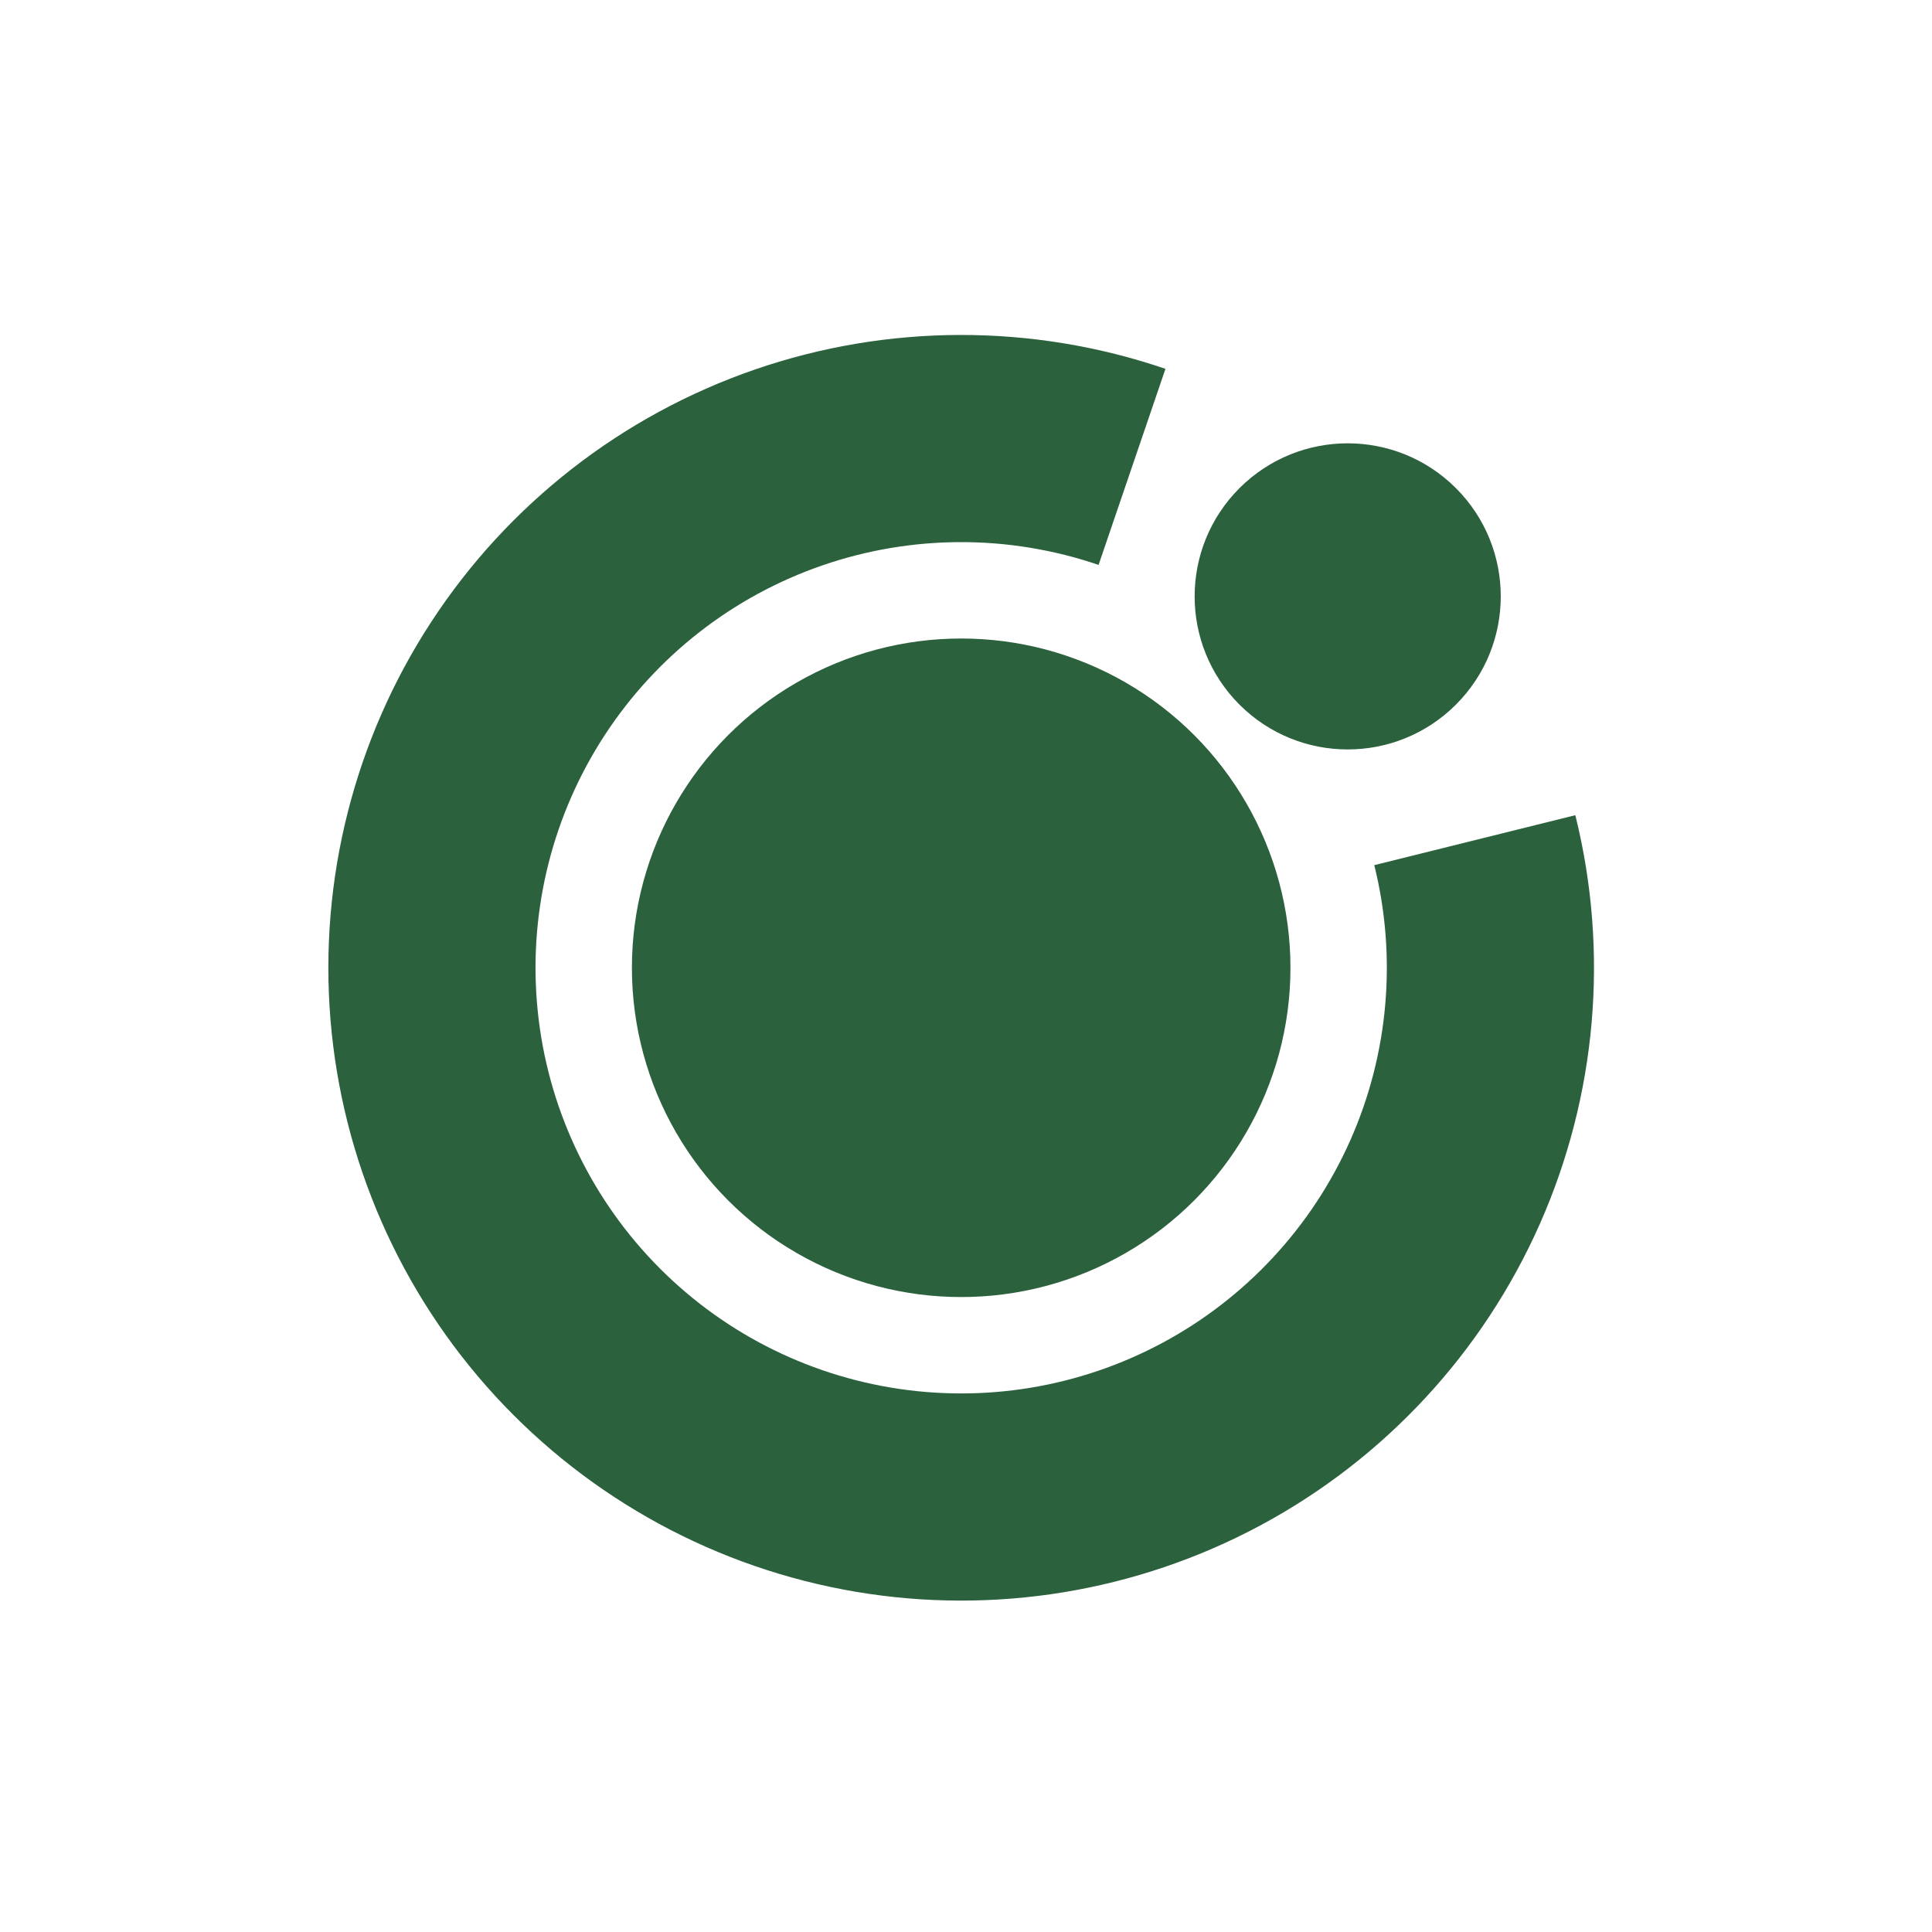 <svg width="584" height="584" viewBox="0 0 584 584" fill="none" xmlns="http://www.w3.org/2000/svg">
<path d="M352.291 111.491C312.059 97.769 268.403 97.839 228.216 111.689C188.029 125.539 153.599 152.38 130.363 187.974C107.127 223.568 96.409 265.888 99.901 308.251C103.393 350.615 120.895 390.608 149.646 421.918C178.396 453.227 216.755 474.068 258.668 481.151C300.581 488.234 343.659 481.155 381.101 461.032C418.543 440.908 448.215 408.887 465.434 370.023C482.652 331.159 486.435 287.668 476.186 246.415L415.414 261.514C422.308 289.262 419.763 318.516 408.181 344.657C396.599 370.799 376.64 392.337 351.456 405.873C326.271 419.409 297.295 424.171 269.103 419.407C240.91 414.642 215.108 400.624 195.77 379.564C176.431 358.504 164.658 331.603 162.31 303.107C159.961 274.612 167.17 246.146 182.8 222.204C198.429 198.262 221.588 180.208 248.619 170.892C275.651 161.576 305.015 161.529 332.077 170.759L352.291 111.491Z" fill="#2B613D"/>
<circle cx="290.543" cy="292.538" r="99.532" fill="#2B613D"/>
<circle cx="407.379" cy="180.273" r="46.267" transform="rotate(-45 407.379 180.273)" fill="#2B613D"/>
</svg>
